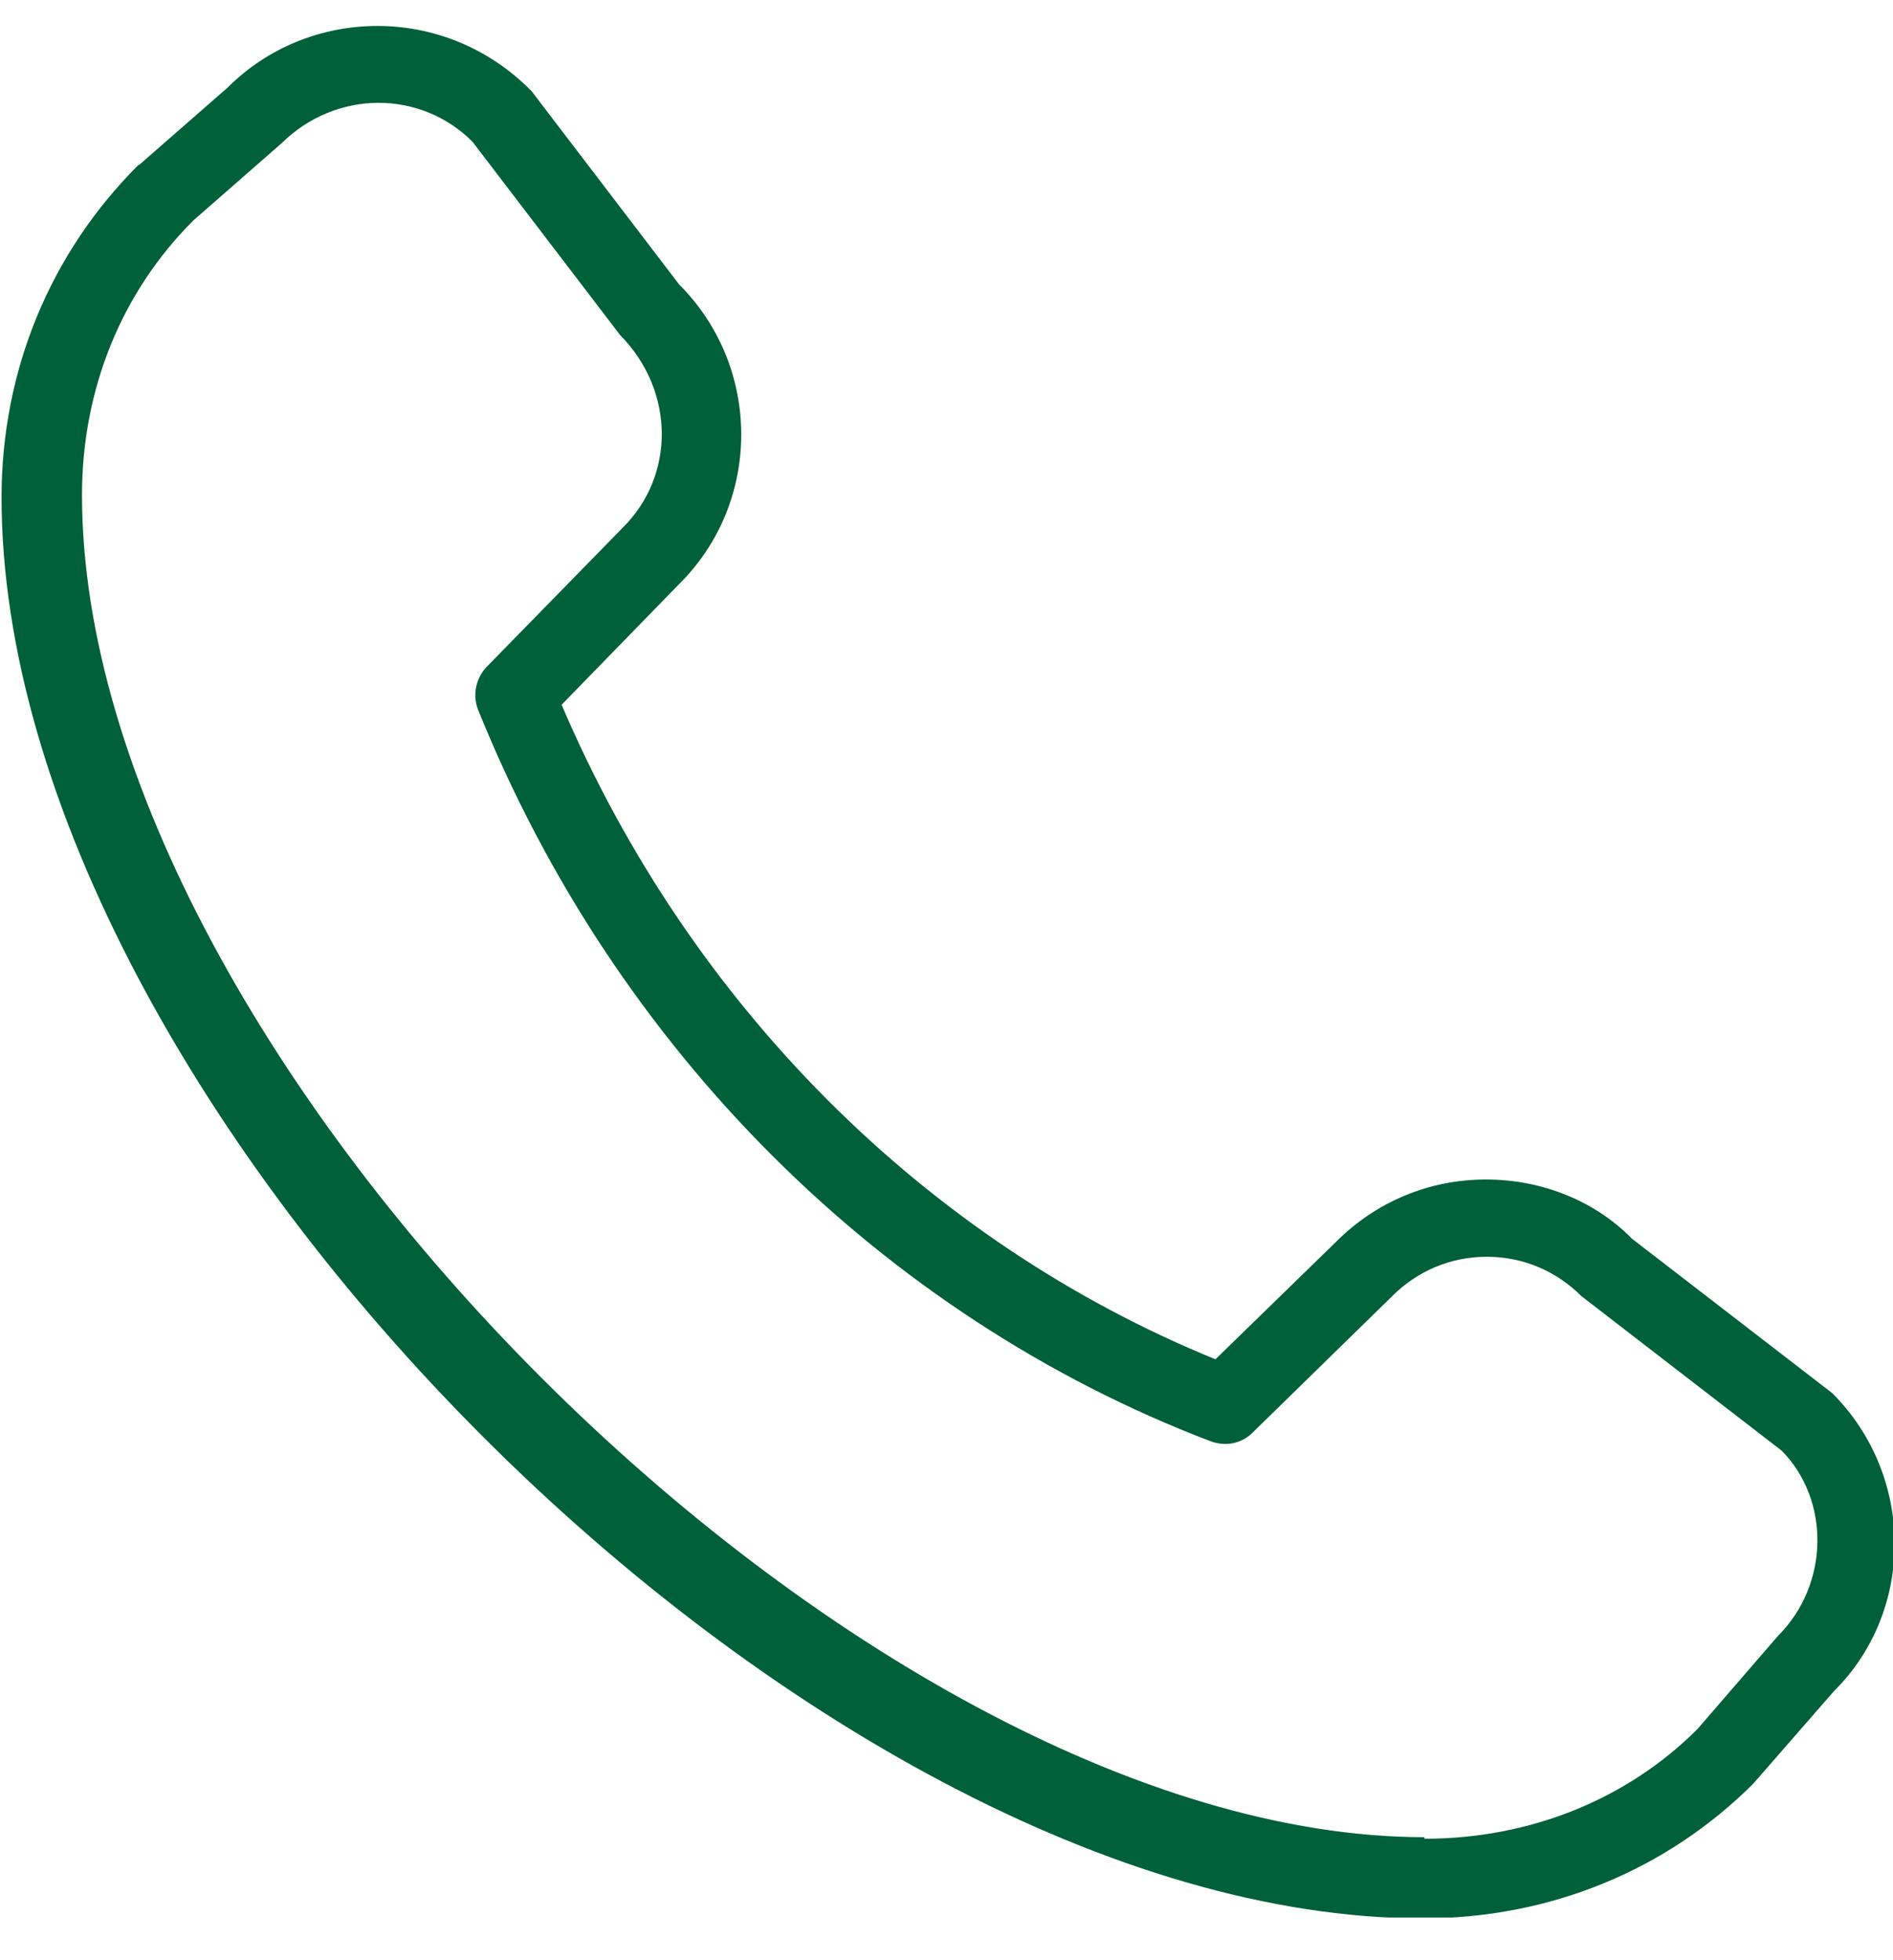 <svg width="28" height="29" viewBox="0 0 28 29" fill="none" xmlns="http://www.w3.org/2000/svg">
<g clip-path="url(#clip0_557_3803)">
<path d="M2.065 2.434L3.372 1.291C4.562 0.101 6.58 0.043 7.863 1.349L10.045 4.208C11.27 5.433 11.27 7.428 10.045 8.641L8.307 10.426C10.197 14.86 13.685 18.359 17.978 20.11L19.763 18.371C20.358 17.776 21.14 17.45 21.98 17.45C22.82 17.45 23.602 17.776 24.138 18.325L27.102 20.611C28.327 21.836 28.327 23.831 27.125 25.021L25.935 26.386C24.652 27.669 22.925 28.381 21.047 28.381C12.005 28.381 0.023 16.388 0.023 7.358C0.023 5.491 0.735 3.753 2.042 2.446L2.065 2.434ZM21.07 27.203C22.633 27.203 24.068 26.619 25.107 25.581L26.297 24.204C27.067 23.434 27.067 22.186 26.355 21.463L23.392 19.176C23.018 18.803 22.528 18.593 21.992 18.593C21.455 18.593 20.965 18.803 20.592 19.176L18.527 21.195C18.363 21.358 18.13 21.404 17.908 21.323C13.043 19.468 9.088 15.513 7.07 10.496C6.988 10.286 7.035 10.041 7.198 9.866L9.217 7.801C9.987 7.031 9.987 5.783 9.17 4.954L6.988 2.096C6.218 1.326 4.97 1.326 4.165 2.119L2.858 3.263C1.797 4.324 1.213 5.759 1.213 7.323C1.213 15.676 12.717 27.18 21.07 27.18V27.203Z" fill="#006039"/>
</g>
<defs>
<clipPath id="clip0_557_3803">
<rect width="28" height="28" fill="white" transform="translate(0 0.368)"/>
</clipPath>
</defs>
</svg>
